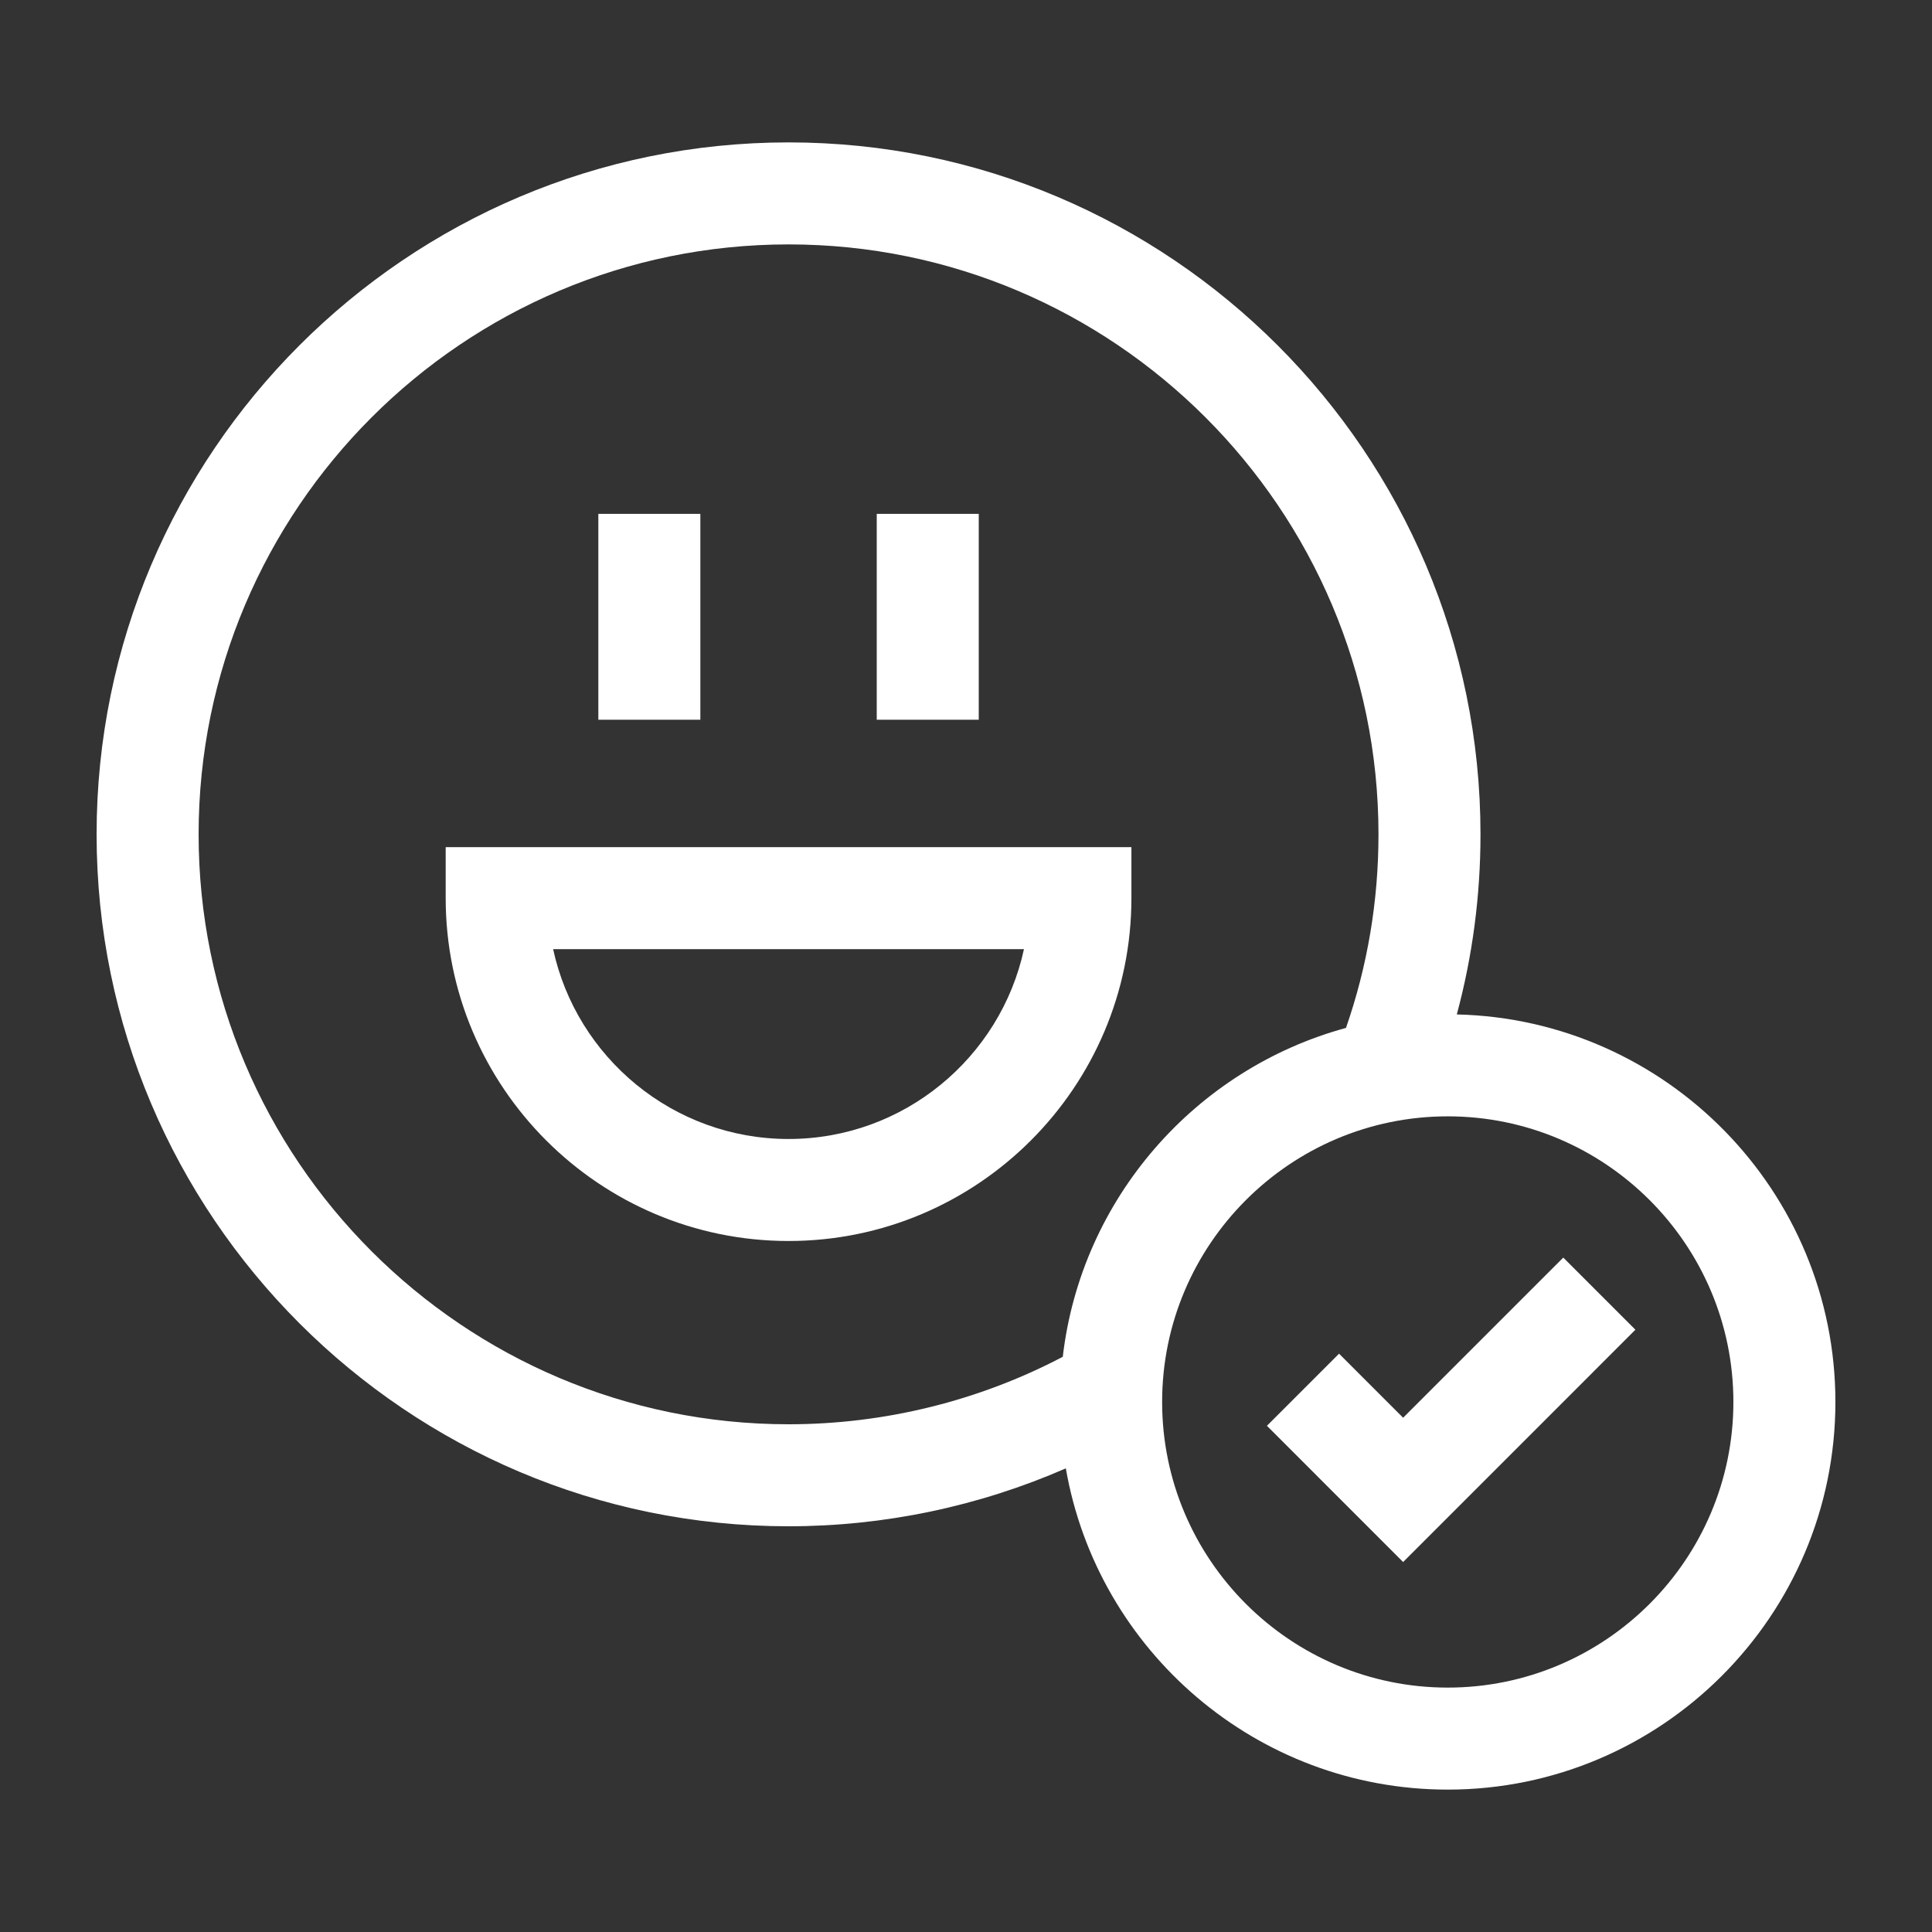 <?xml version="1.0" encoding="UTF-8"?>
<svg xmlns="http://www.w3.org/2000/svg" xmlns:xlink="http://www.w3.org/1999/xlink" version="1.1" width="512" height="512" x="0" y="0" viewBox="0 0 512 512" style="enable-background:new 0 0 512 512" xml:space="preserve">
  <rect x="0" y="0" width="512" height="512" fill="#333333" stroke="none"/>
  <g transform="matrix(0.9,0,0,0.9,25.6,25.6)">
    <path d="M400.521 270.265c4.63-17.198 6.974-34.954 6.974-53.033 0-112.346-91.4-203.748-203.747-203.748C91.401 13.484 0 104.885 0 217.232c0 112.346 91.401 203.747 203.748 203.747 28.184 0 56.032-5.866 81.648-17.057 9.299 53.657 56.187 94.595 112.462 94.595 62.938 0 114.143-51.204 114.143-114.142-.001-62.048-49.768-112.689-111.48-114.11zM30.038 217.232c0-95.784 77.926-173.71 173.71-173.71s173.709 77.927 173.709 173.71c0 19.594-3.219 38.731-9.568 57-44.3 12.067-77.956 50.205-83.395 96.84-24.768 13.014-52.558 19.869-80.746 19.869-95.784 0-173.71-77.925-173.71-173.709zm367.819 251.246c-46.375 0-84.105-37.729-84.105-84.104s37.729-84.105 84.105-84.105c46.375 0 84.105 37.73 84.105 84.105s-37.729 84.104-84.105 84.104z" fill="#ffffff" opacity="1" data-original="#000000"></path>
    <path d="M147.74 122.86h30.038v60.62H147.74zM229.717 122.86h30.037v60.62h-30.037zM304.706 236.016v-15.019H102.789v15.019c0 55.668 45.29 100.958 100.959 100.958 55.668 0 100.958-45.29 100.958-100.958zm-100.958 70.921c-33.955 0-62.414-23.984-69.321-55.902h138.641c-6.907 31.918-35.366 55.902-69.32 55.902zM384.713 389.019l-18.866-18.867-21.24 21.24 40.106 40.108 68.397-68.399-21.239-21.24z" fill="#ffffff" opacity="1" data-original="#000000"></path>
  </g>
</svg>

